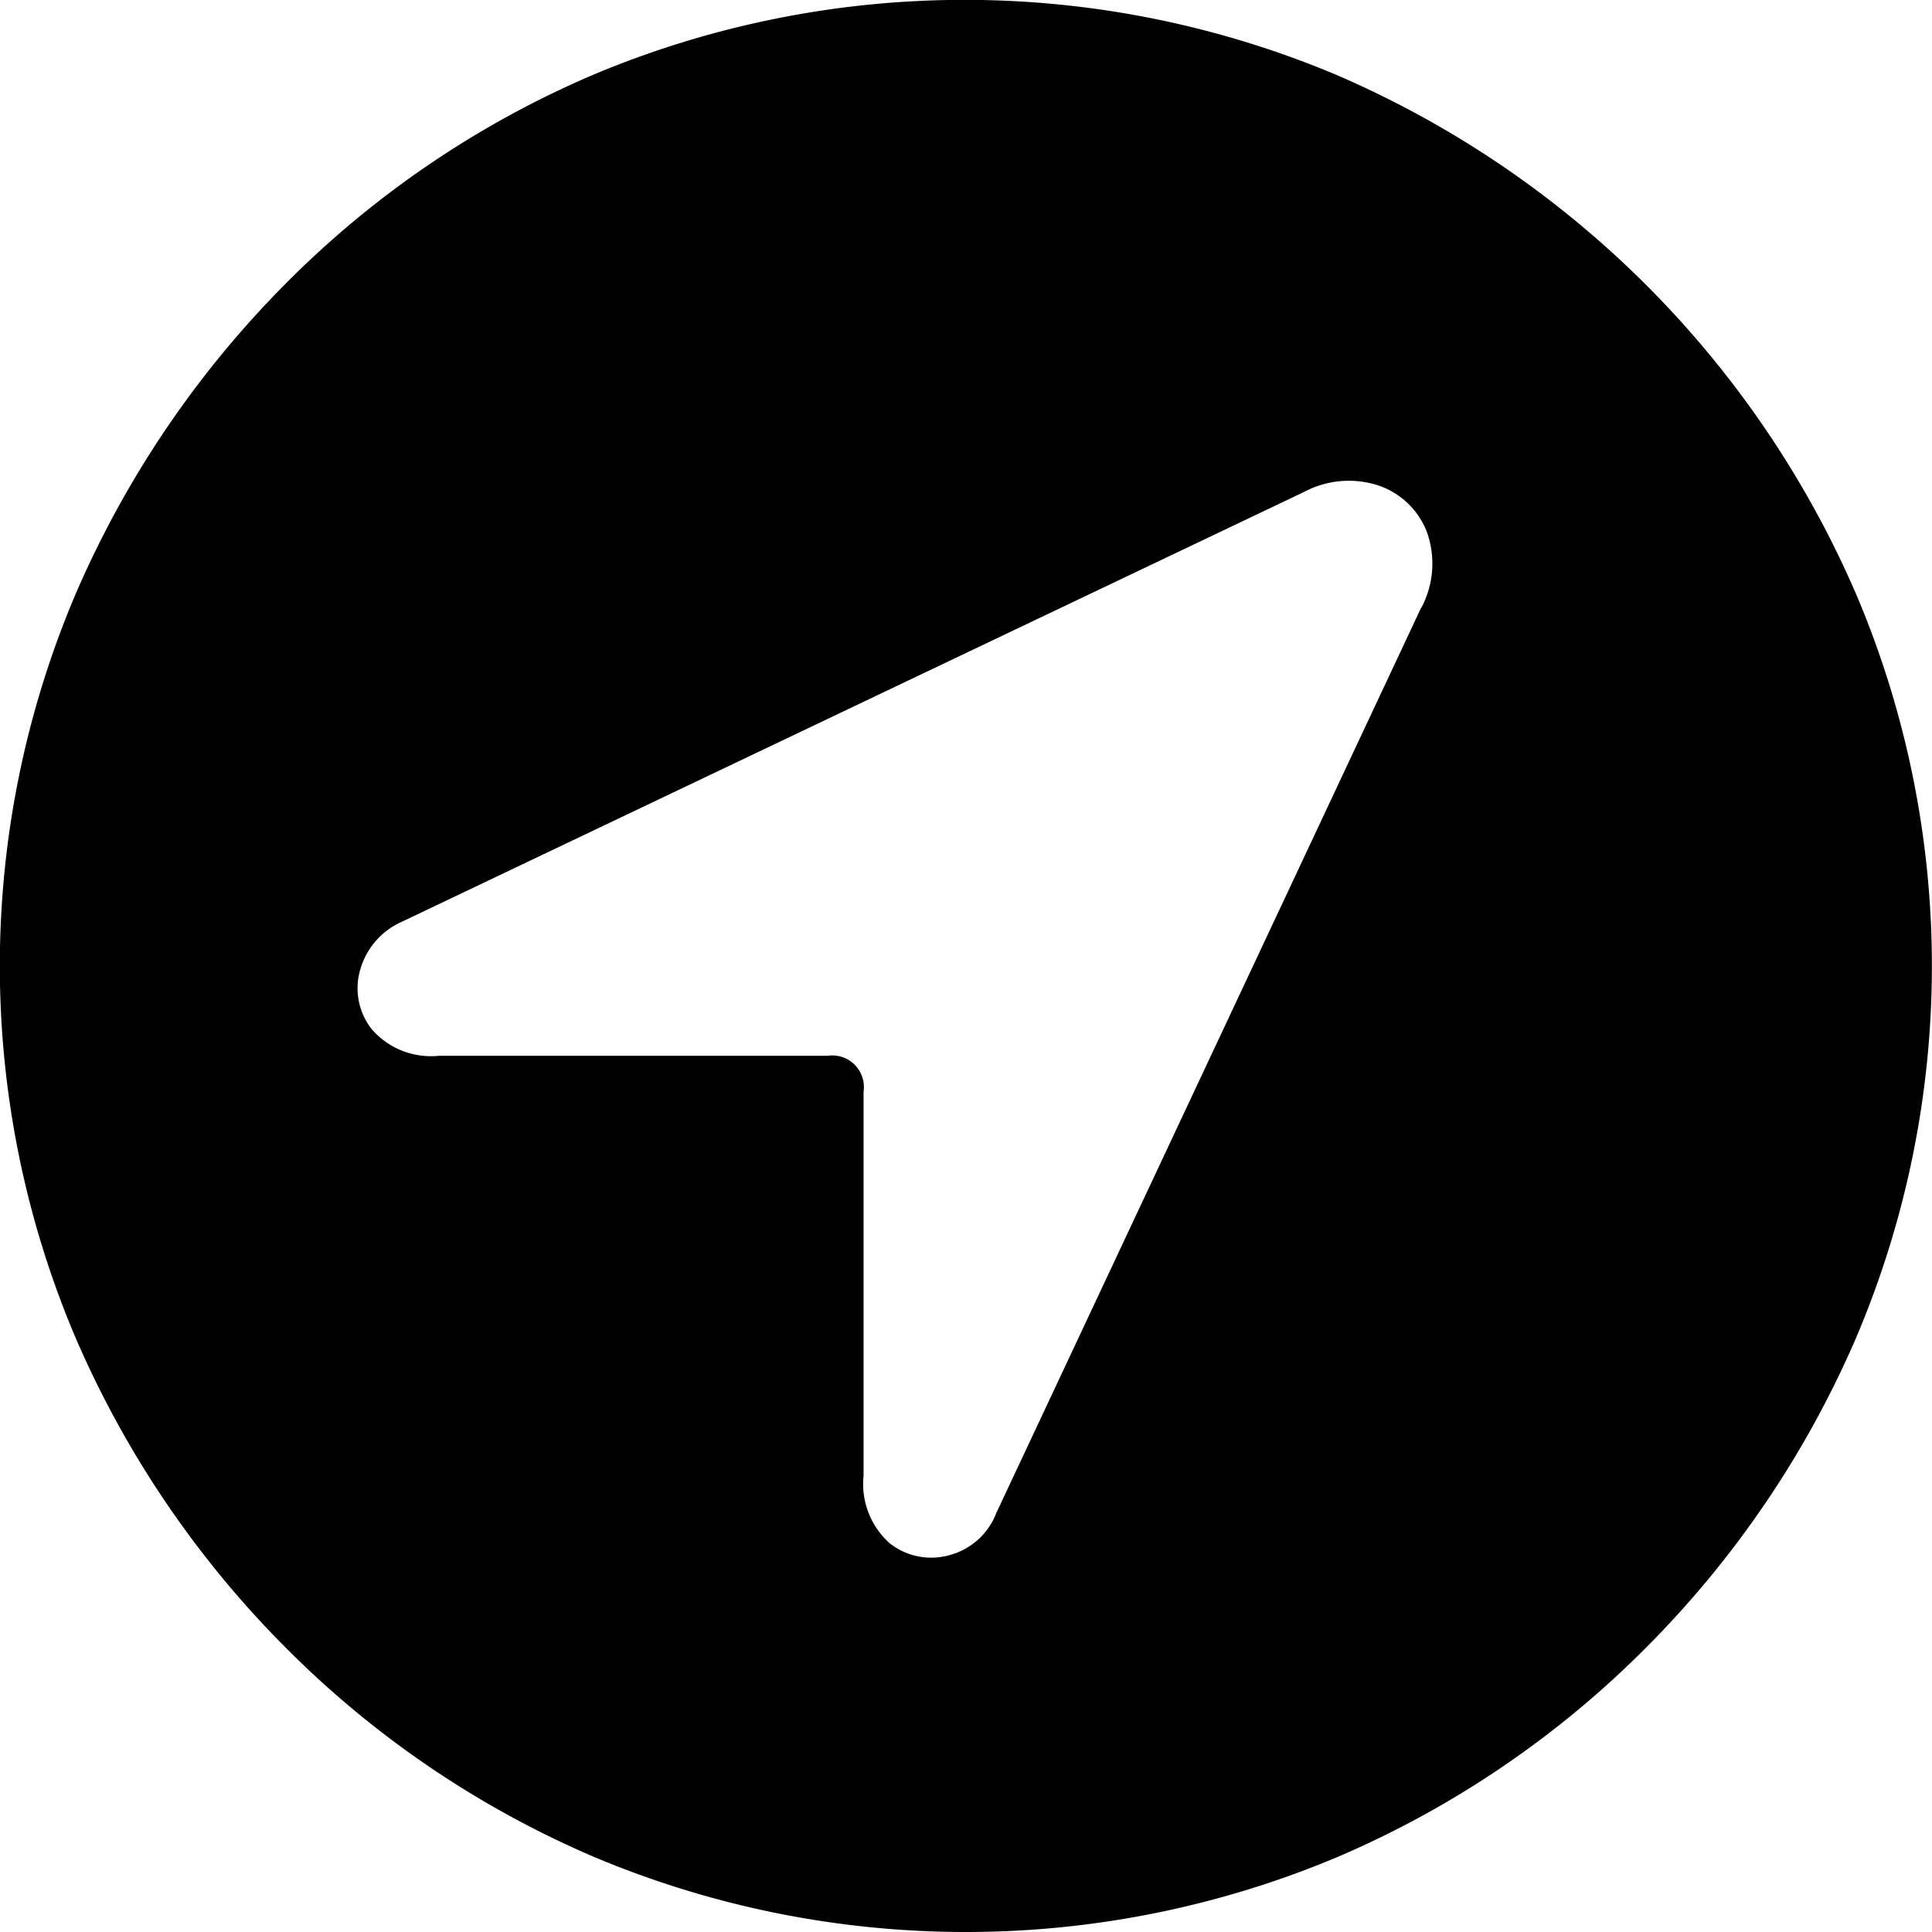 <svg xmlns="http://www.w3.org/2000/svg" width="55" height="55" viewBox="0 0 55 55">
  <path id="antenna_icon" d="M128.2,1330.7a28.316,28.316,0,0,0-14.763-14.755,27.282,27.282,0,0,0-21.217,0,27.608,27.608,0,0,0-8.752,5.963,28.571,28.571,0,0,0-5.943,8.792,27.056,27.056,0,0,0,0,21.2,28.429,28.429,0,0,0,5.96,8.792,27.809,27.809,0,0,0,8.77,5.963,27.28,27.28,0,0,0,21.216,0,27.809,27.809,0,0,0,8.77-5.963,28.409,28.409,0,0,0,5.959-8.792,27.045,27.045,0,0,0,0-21.2m-12.379.409-12.09,25.762a1.973,1.973,0,0,1-1.362,1.21,1.908,1.908,0,0,1-1.669-.341,2.257,2.257,0,0,1-.749-1.925V1344.88a.9.9,0,0,0-1.022-1.022H87.865a2.23,2.23,0,0,1-1.924-.767,1.885,1.885,0,0,1-.323-1.67,2.125,2.125,0,0,1,1.192-1.38l25.678-12.233a2.713,2.713,0,0,1,2.162-.171,2.254,2.254,0,0,1,1.345,1.329,2.683,2.683,0,0,1-.17,2.147" transform="translate(-75.367 -1313.802)"/>
</svg>
